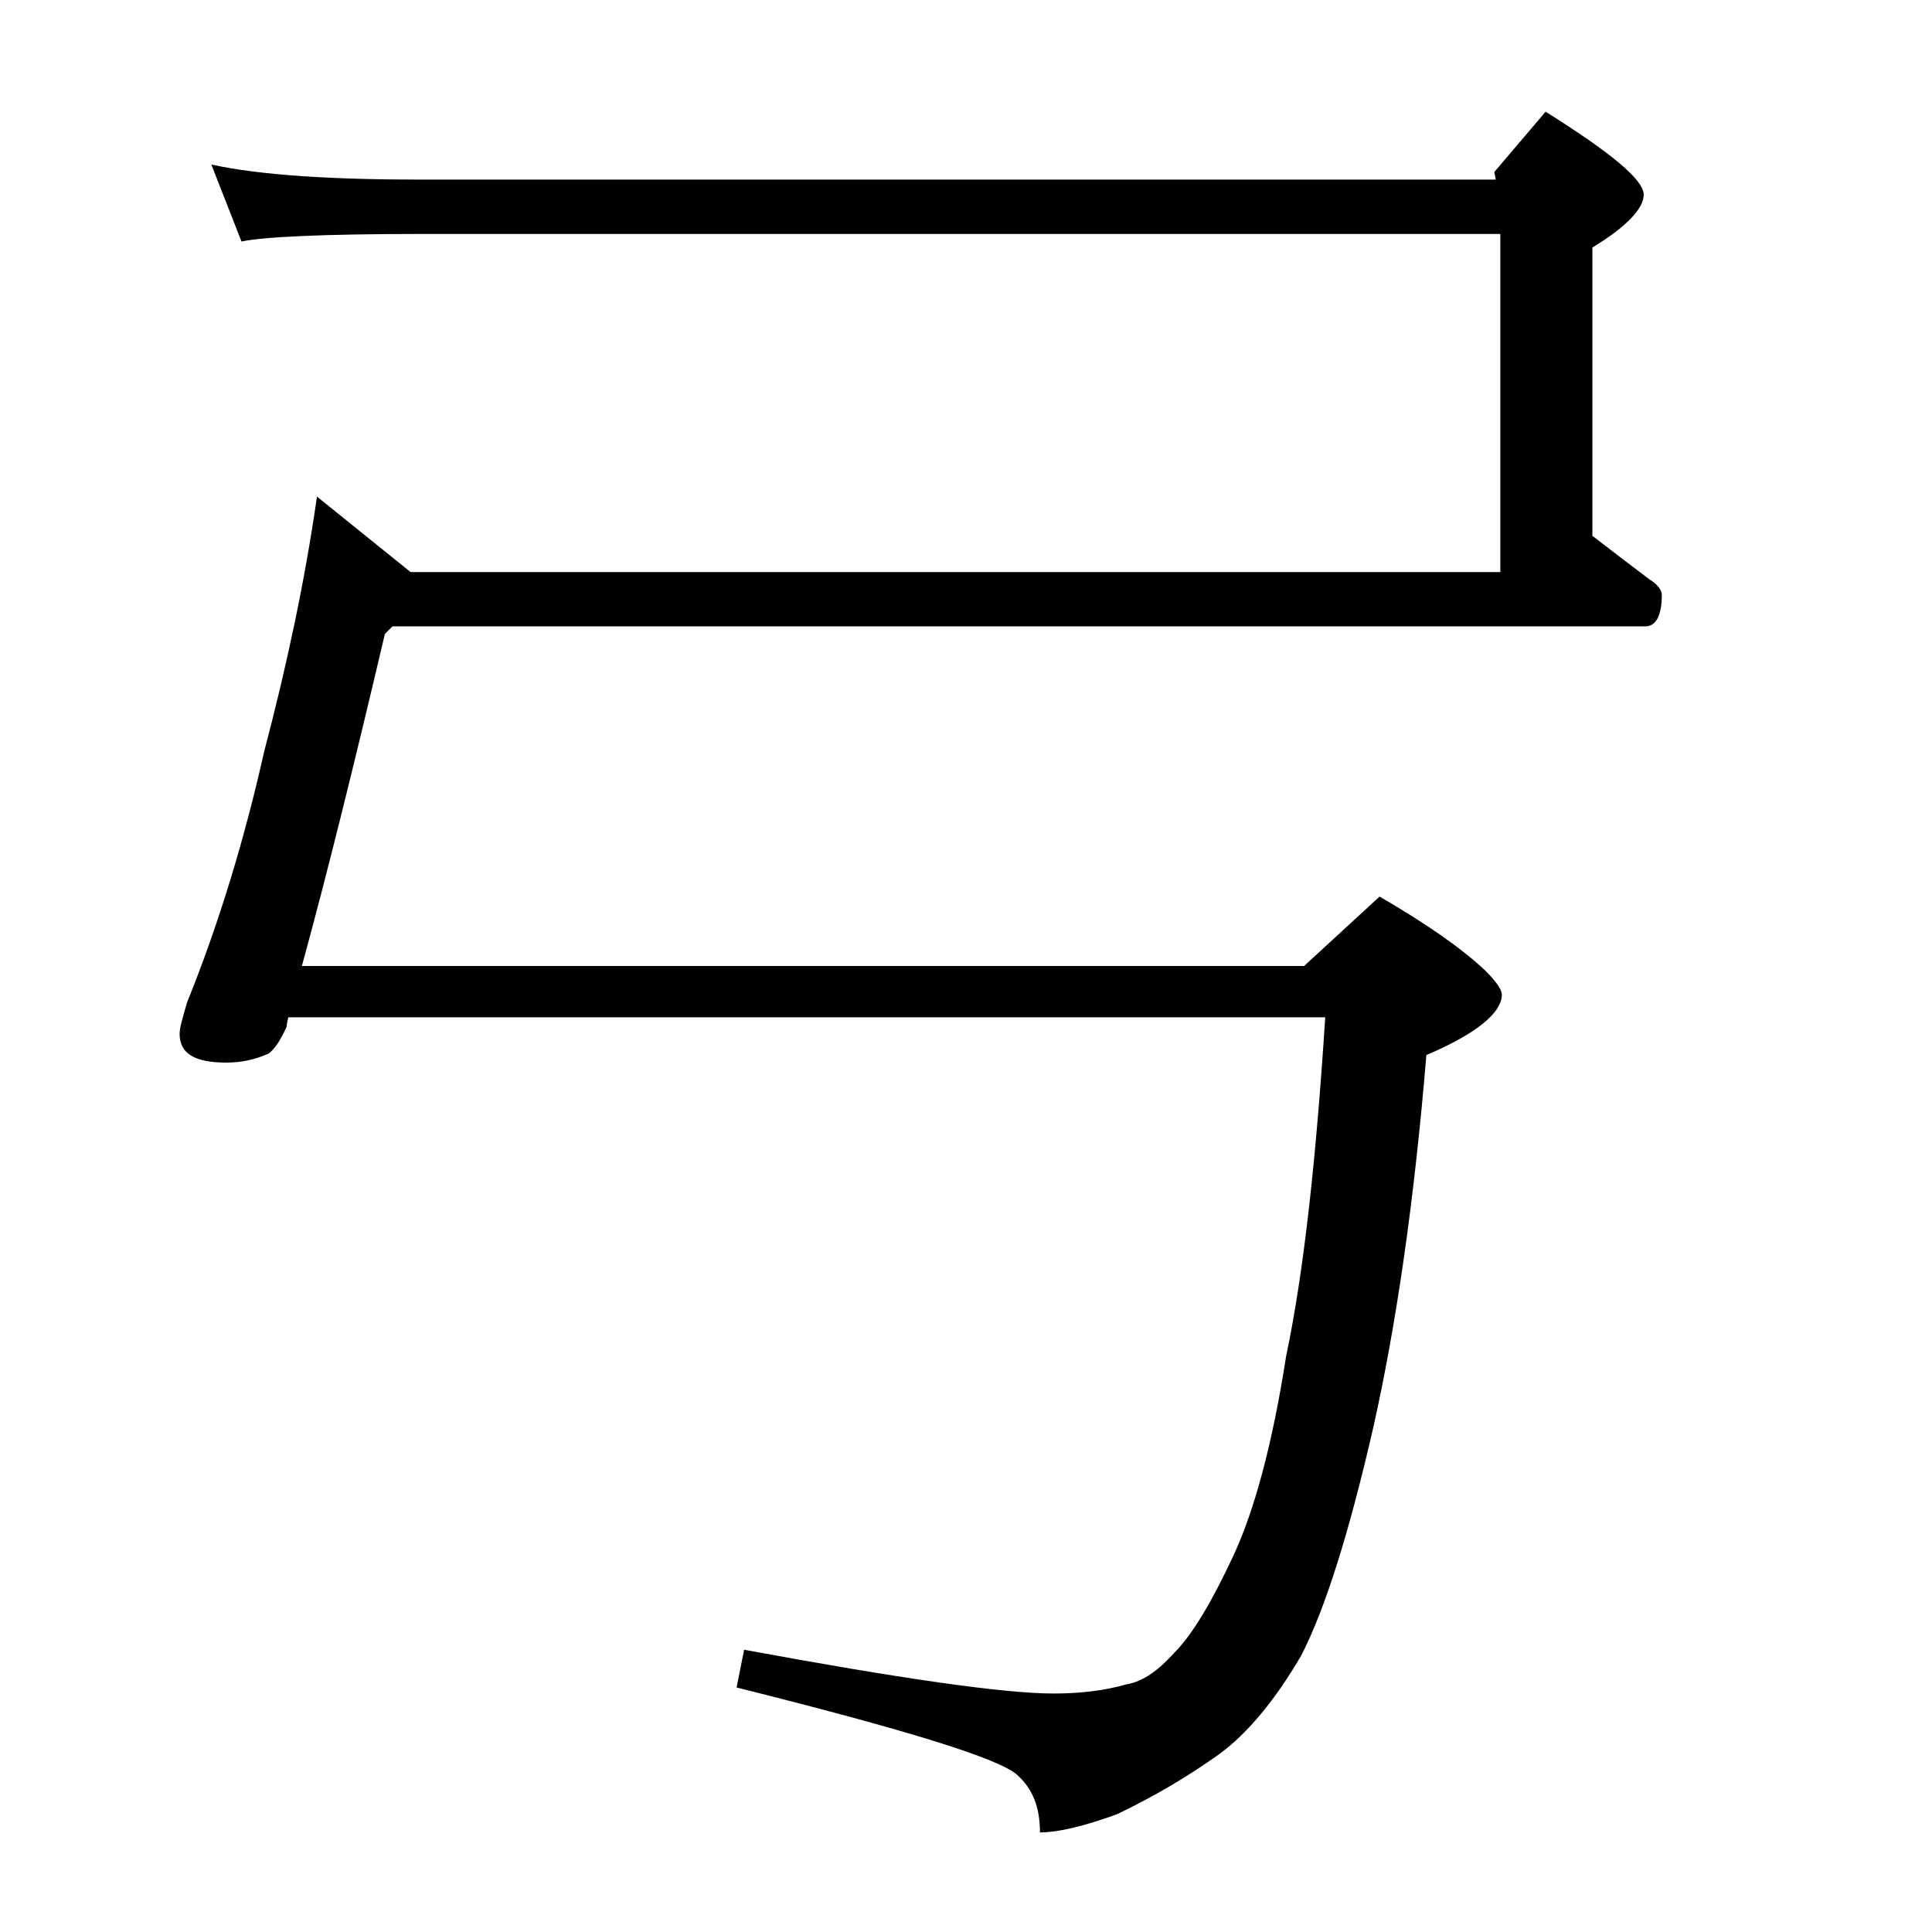 <?xml version="1.0" encoding="utf-8"?>
<!-- Generator: Adobe Illustrator 18.0.0, SVG Export Plug-In . SVG Version: 6.00 Build 0)  -->
<!DOCTYPE svg PUBLIC "-//W3C//DTD SVG 1.1//EN" "http://www.w3.org/Graphics/SVG/1.1/DTD/svg11.dtd">
<svg version="1.1" id="Layer_1" xmlns="http://www.w3.org/2000/svg" xmlns:xlink="http://www.w3.org/1999/xlink" x="0px" y="0px"
	 viewBox="0 0 128 128" enable-background="new 0 0 128 128" xml:space="preserve">
<path d="M14,10.9c3.2,0.7,7.9,1,13.9,1h71.2L99,11.4l3.4-4c4.3,2.7,6.5,4.5,6.5,5.5c0,0.9-1.1,2.1-3.4,3.5v19.1c1.3,1,2.6,2,3.8,2.9
	c0.5,0.3,0.8,0.7,0.8,1c0,1.4-0.4,2.1-1.1,2.1h-83L25.5,42c-2,8.5-3.8,15.8-5.5,22h66.4l5-4.6c3.1,1.8,5.4,3.4,7,4.9
	c0.8,0.8,1.1,1.3,1.1,1.6c0,1.2-1.7,2.6-5,4c-0.8,9.7-2,17.9-3.5,24.6c-1.6,7-3.2,12.1-4.8,15.2c-1.7,2.9-3.5,5.1-5.4,6.5
	c-2.1,1.5-4.3,2.8-6.8,4c-2.2,0.8-3.9,1.2-5.1,1.2c0-1.7-0.5-2.9-1.5-3.8c-1.2-1.1-7.4-3-18.6-5.8l0.5-2.5
	c10.3,1.9,17.2,2.9,20.5,2.9c1.8,0,3.4-0.2,4.8-0.6c1.2-0.2,2.2-1,3.2-2.1c1.2-1.2,2.5-3.4,3.9-6.4c1.4-3,2.6-7.4,3.5-13.2
	c1.2-5.7,2-13.2,2.6-22.5H19.1C19,67.8,19,67.9,19,68c-0.4,0.9-0.8,1.5-1.2,1.8c-0.9,0.4-1.8,0.6-2.8,0.6c-2.1,0-3.1-0.6-3.1-1.9
	c0-0.4,0.2-1.1,0.5-2.1c2.1-5.2,3.8-10.8,5.1-16.6c1.5-5.7,2.7-11.3,3.5-16.9l6.2,5h72.2V15.5H27.9c-6.6,0-10.5,0.2-11.9,0.5
	L14,10.9z"/>
</svg>
